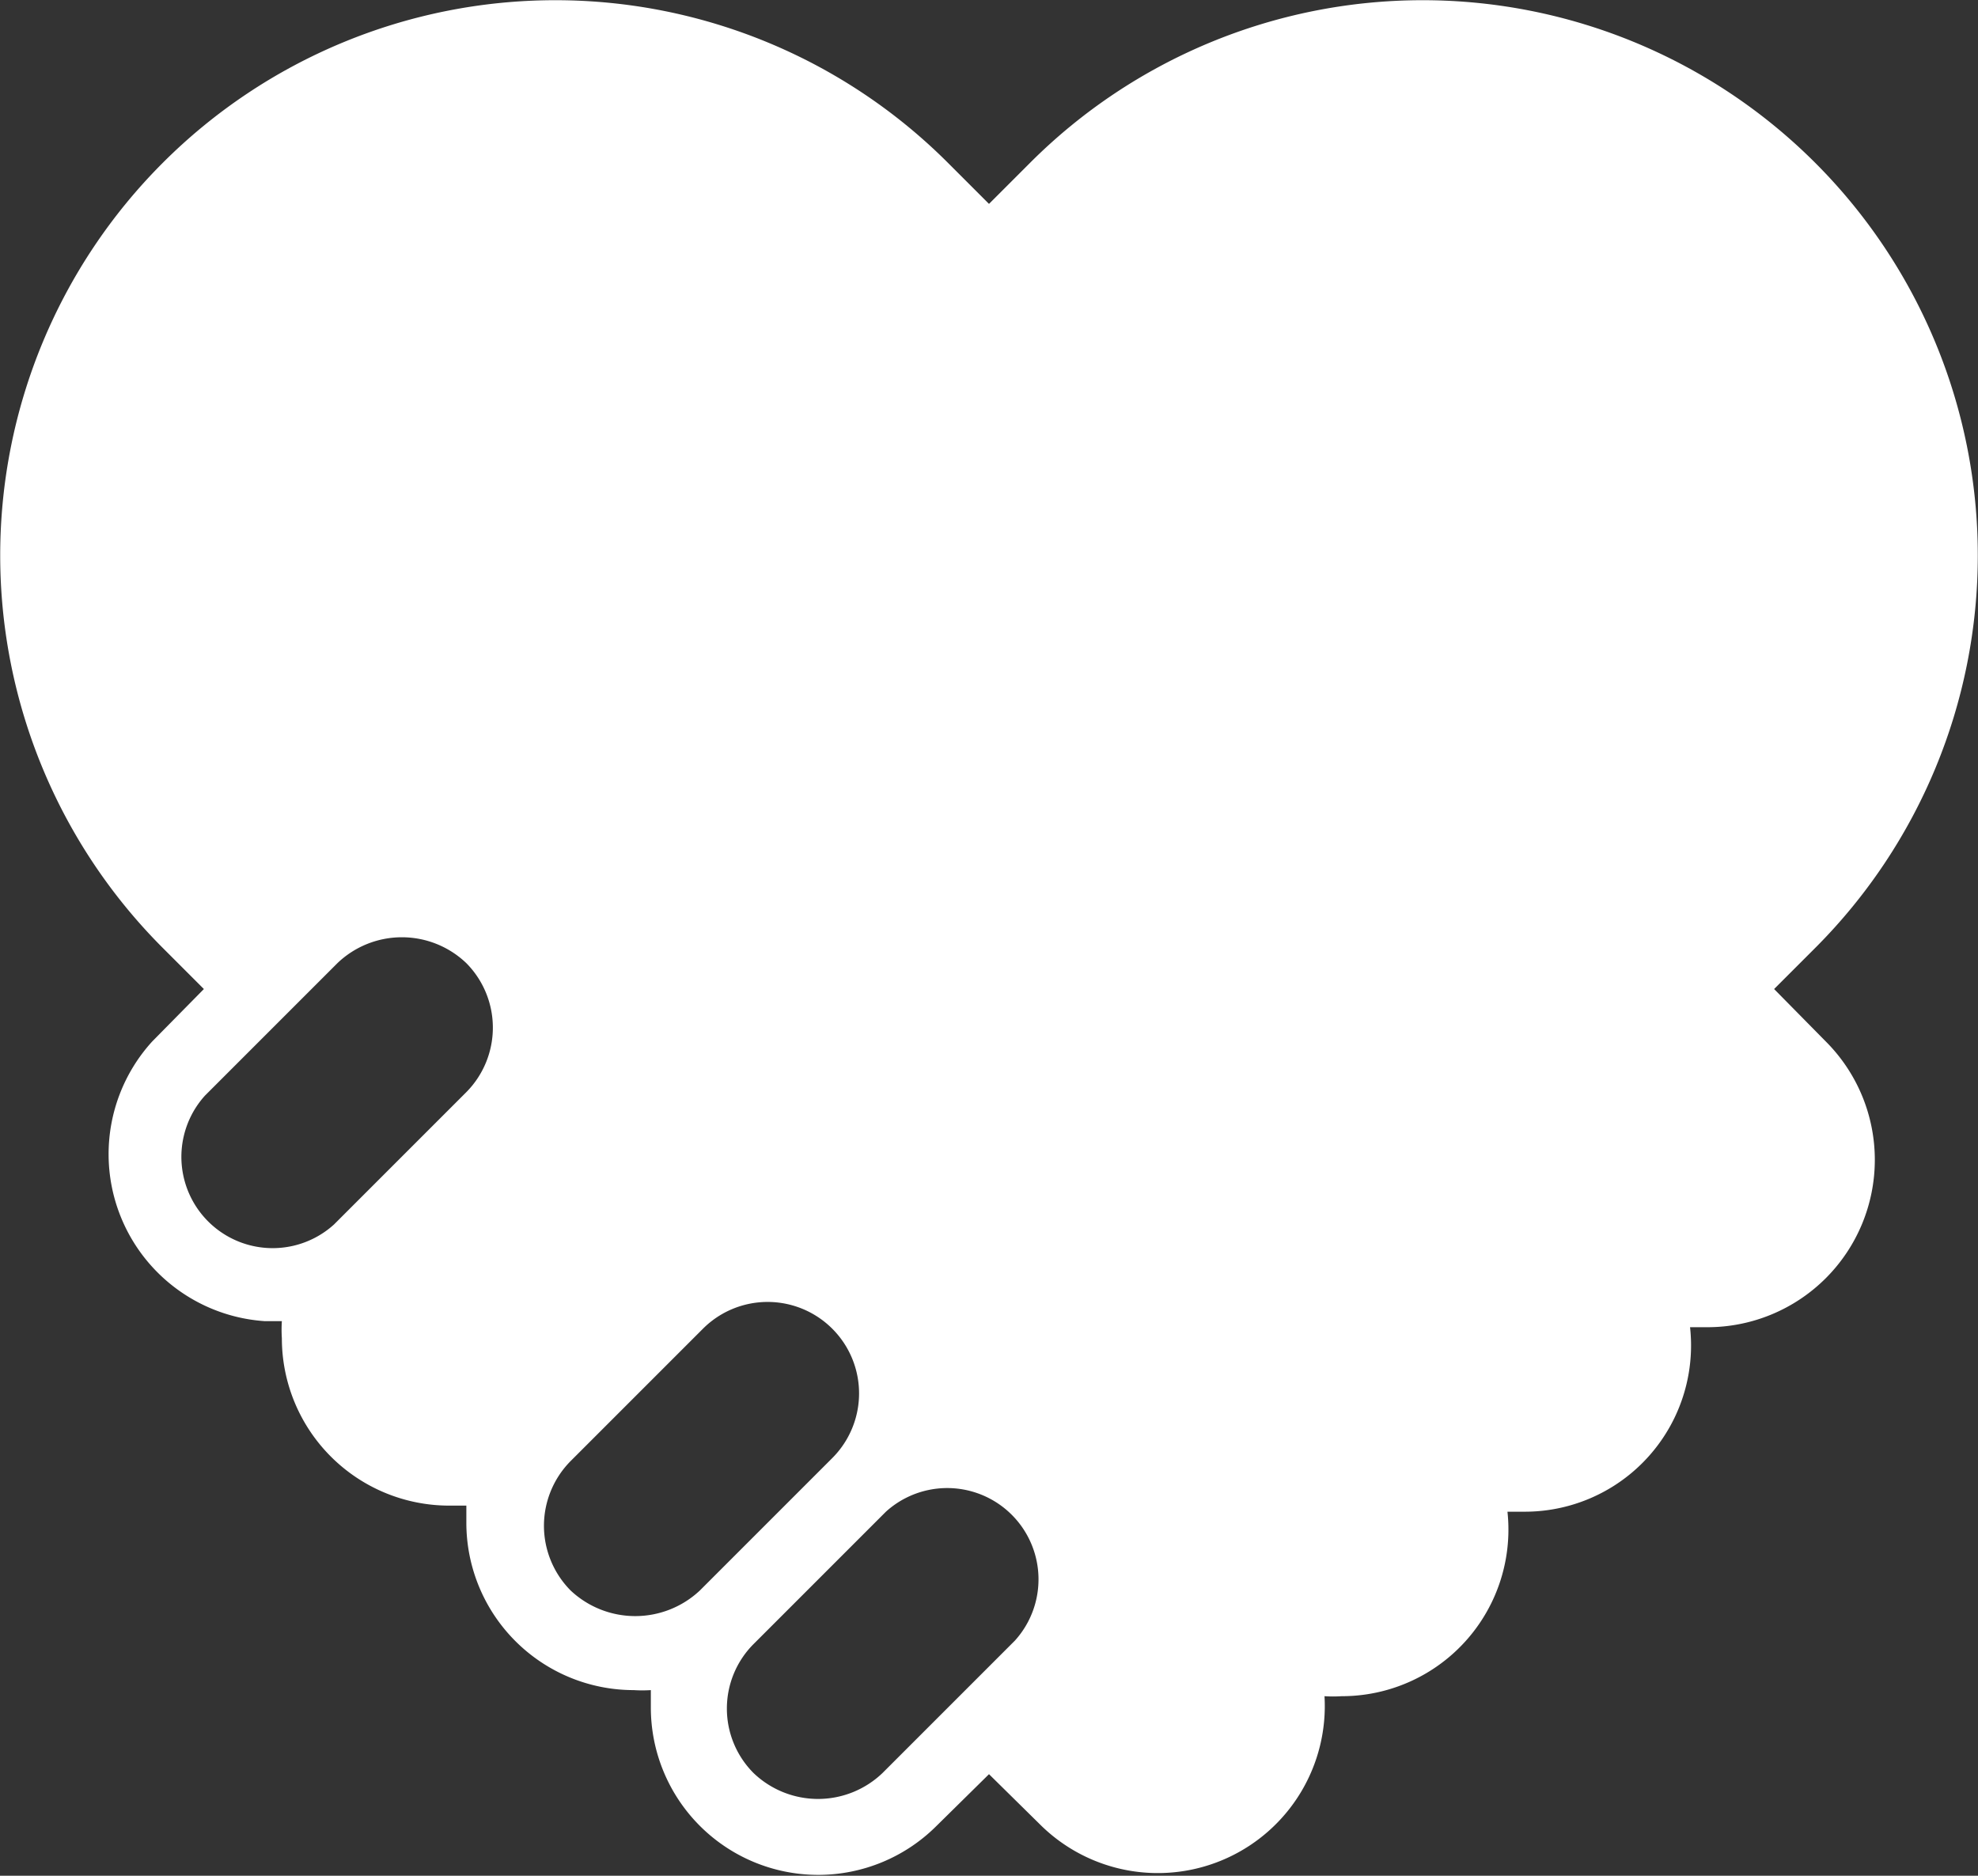 <svg id="Layer_1" data-name="Layer 1" xmlns="http://www.w3.org/2000/svg" xmlns:xlink="https://www.w3.org/1999/xlink" viewBox="0 0 52 49.31"><rect x="0" y="0" width="52" height="49.31" fill="#333333" stroke="none"/><defs><style>.cls-1{fill:none;}.cls-2{clip-path:url(#clip-path);}.cls-3{fill:#fff;}</style><clipPath id="clip-path"><rect class="cls-1" width="52" height="49.31"/></clipPath></defs><title>partnership</title><g class="cls-2"><path class="cls-3" d="M47.72,24.92,46.64,26,48,27.38a4.4,4.4,0,0,1-3.11,7.51c-.16,0-.31,0-.46,0a4.37,4.37,0,0,1-4.35,4.85c-.15,0-.3,0-.45,0a4.38,4.38,0,0,1-4.36,4.85,3.44,3.44,0,0,1-.45,0A4.39,4.39,0,0,1,27.38,48L26,46.64,24.62,48a4.4,4.4,0,0,1-7.51-3.11c0-.16,0-.31,0-.46a3.44,3.44,0,0,1-.45,0,4.4,4.4,0,0,1-4.4-4.4c0-.15,0-.3,0-.45-.15,0-.29,0-.45,0a4.4,4.4,0,0,1-4.4-4.4,3.44,3.44,0,0,1,0-.45c-.15,0-.3,0-.46,0A4.4,4.4,0,0,1,4,27.38L5.36,26,4.28,24.92A14.59,14.59,0,0,1,24.92,4.28L26,5.36l1.08-1.08A14.59,14.59,0,1,1,47.72,24.92ZM28.5,5.69A12.59,12.59,0,1,1,46.31,23.5l-1.08,1.08-8.44-8.44-.74-.68-.71.71a6.45,6.45,0,0,1-9.12,0l-.71-.71-4.19,4.19a2.46,2.46,0,0,1-3.39,0,2.39,2.39,0,0,1,0-3.39Zm18.11,26.5a2.39,2.39,0,0,1-3.39,0L31.46,20.43A1,1,0,1,0,30,21.84L41.81,33.6a2.41,2.41,0,0,1,0,3.4,2.48,2.48,0,0,1-3.4,0L26.65,25.23a1,1,0,1,0-1.42,1.42L37,38.41a2.42,2.42,0,0,1,0,3.4,2.48,2.48,0,0,1-3.4,0L21.84,30a1,1,0,1,0-1.41,1.41l1,1a4.3,4.3,0,0,0-1.67-.15c0-.15,0-.3,0-.46a4.4,4.4,0,0,0-4.4-4.4,3.44,3.44,0,0,0-.45,0A4.39,4.39,0,0,0,7.45,23.9l-.68.69L5.69,23.5a12.59,12.59,0,0,1,0-17.81,12.62,12.62,0,0,1,17.82,0l1.08,1.08-8.08,8.07a4.4,4.4,0,0,0,6.23,6.22l2.81-2.81a8.45,8.45,0,0,0,10.49,0l8.47,8.47v0l0,0,2.07,2.07A2.39,2.39,0,0,1,46.61,32.19ZM5.39,28.8a2.4,2.4,0,0,0,3.39,3.39l3.48-3.48a2.41,2.41,0,0,0,0-3.39,2.45,2.45,0,0,0-3.39,0Zm4.8,8.2a2.41,2.41,0,0,1,0-3.4l3.48-3.47a2.4,2.4,0,0,1,3.4,3.39L13.59,37A2.48,2.48,0,0,1,10.19,37Zm4.11,3.11a2.42,2.42,0,0,0,.7,1.7,2.48,2.48,0,0,0,3.4,0l3.48-3.48a2.4,2.4,0,0,0-3.4-3.4L15,38.41A2.42,2.42,0,0,0,14.3,40.11Zm10.08-4.7,1.82,1.82A4.49,4.49,0,0,0,25,37c-.16,0-.31,0-.46,0A4.3,4.3,0,0,0,24.38,35.41Zm-4.57,11.2a2.45,2.45,0,0,0,3.39,0l3.48-3.48a2.4,2.4,0,0,0-3.39-3.39l-3.48,3.48a2.4,2.4,0,0,0,0,3.39Zm12.38,0a2.45,2.45,0,0,1-3.39,0l-1.38-1.38.68-.68a4.38,4.38,0,0,0,1.09-4.33l3,3A2.39,2.39,0,0,1,32.19,46.61Z"/></g></svg>
